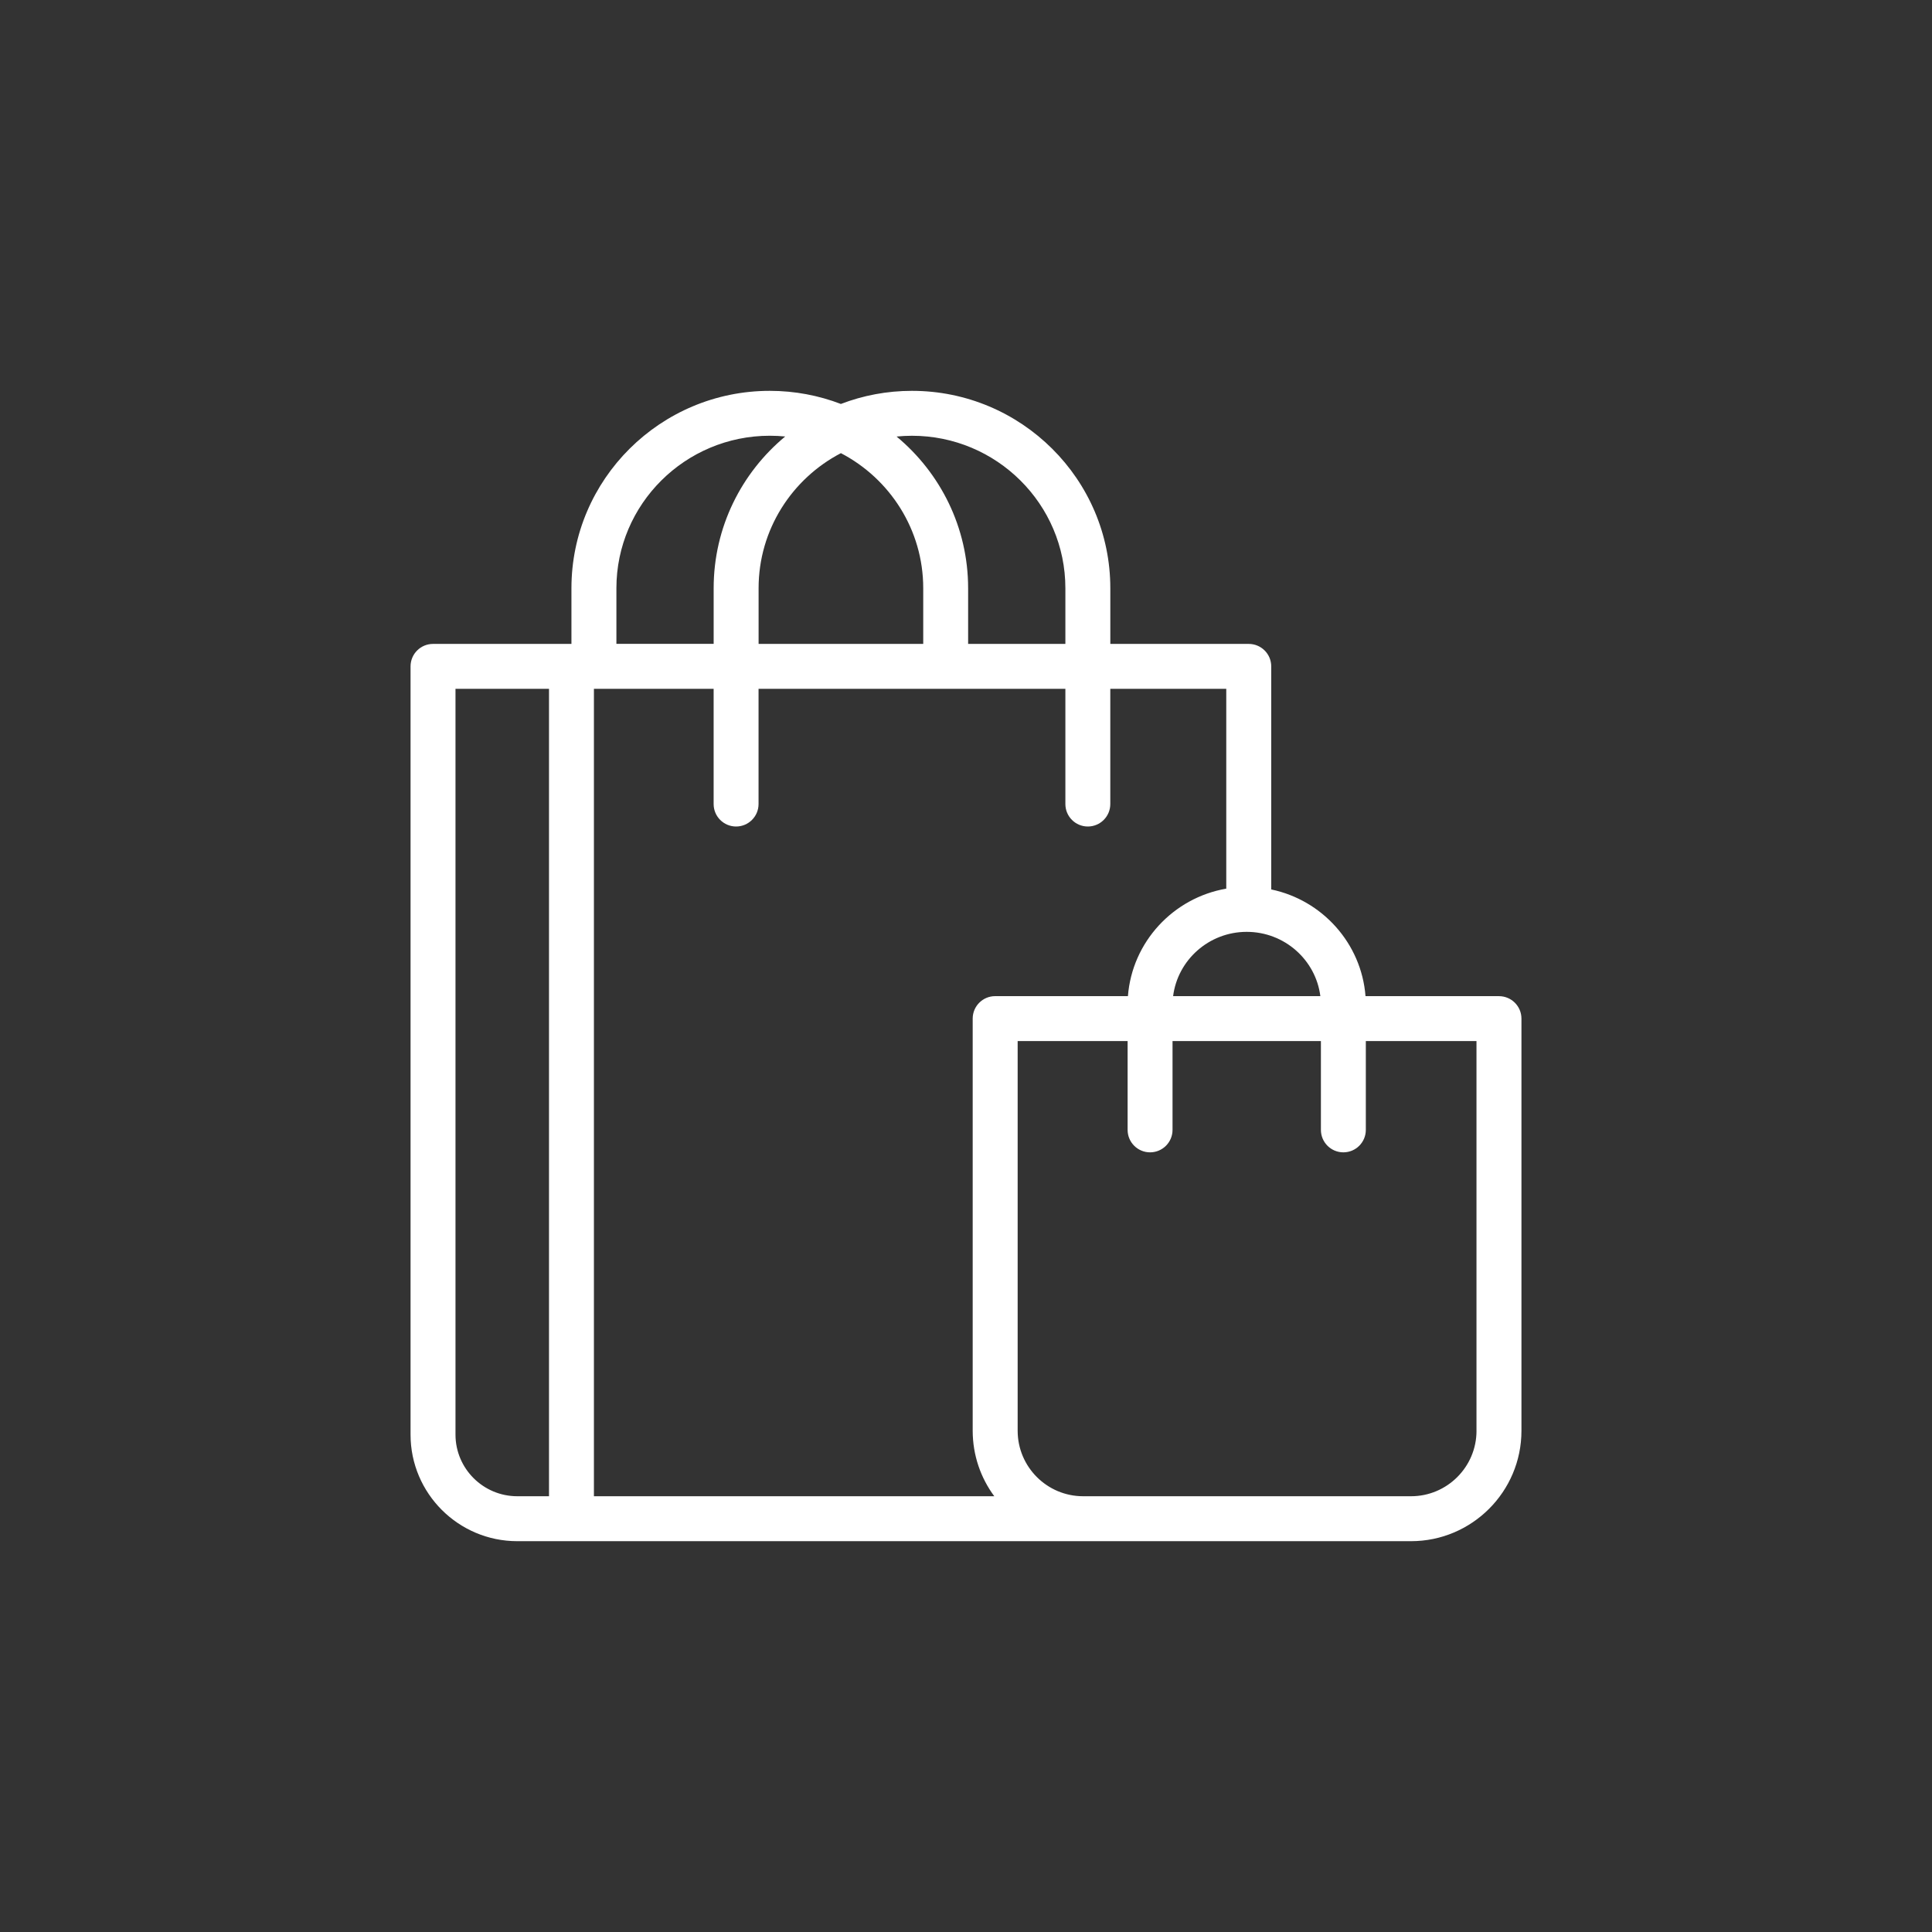 <?xml version="1.0" encoding="utf-8"?>
<!-- Generator: Adobe Illustrator 25.0.1, SVG Export Plug-In . SVG Version: 6.00 Build 0)  -->
<svg version="1.1" xmlns="http://www.w3.org/2000/svg" xmlns:xlink="http://www.w3.org/1999/xlink" x="0px" y="0px"
	 viewBox="0 0 80 80" enable-background="new 0 0 80 80" xml:space="preserve">
<rect x="0" y="0" width="80" height="80" fill="#333333" stroke="none"/>
<g id="Layer_1">
</g>
<g id="Layer_2">
</g>
<g id="Layer_3">
</g>
<g id="Layer_4">
	<path fill="#FFFFFF" d="M62.07,41.249h-5.527c-0.17-2.188-1.79-3.978-3.904-4.419v-9.237c0-0.514-0.417-0.93-0.93-0.93h-5.733
		v-2.306c0-4.507-3.684-8.173-8.213-8.173c-1.037,0-2.03,0.192-2.944,0.543c-0.914-0.35-1.907-0.543-2.944-0.543
		c-4.529,0-8.213,3.667-8.213,8.173v2.306H17.93c-0.514,0-0.93,0.417-0.93,0.93v31.812c0,2.433,1.982,4.412,4.419,4.412h37.009
		c2.521,0,4.572-2.051,4.572-4.572V42.179C63,41.665,62.583,41.249,62.07,41.249z M22.733,61.956h-1.314
		c-1.41,0-2.558-1.145-2.558-2.552V28.523h3.872V61.956z M54.673,41.249h-6.097c0.189-1.499,1.484-2.663,3.048-2.663
		C53.189,38.586,54.484,39.75,54.673,41.249z M37.763,18.044c3.503,0,6.352,2.832,6.352,6.313v2.306h-4.027v-2.306
		c0-2.522-1.154-4.781-2.963-6.281C37.335,18.055,37.548,18.044,37.763,18.044z M34.82,18.764c2.025,1.056,3.409,3.167,3.409,5.593
		v2.306h-6.817v-2.306C31.411,21.931,32.795,19.82,34.82,18.764z M25.524,24.356c0-3.481,2.85-6.313,6.352-6.313
		c0.215,0,0.428,0.011,0.638,0.031c-1.81,1.5-2.963,3.759-2.963,6.281v2.306h-4.027V24.356z M41.171,61.956H24.593V28.523h4.957
		v4.771c0,0.514,0.417,0.93,0.93,0.93s0.93-0.417,0.93-0.93v-4.771h12.705v4.771c0,0.514,0.417,0.93,0.93,0.93s0.93-0.417,0.93-0.93
		v-4.771h4.802v8.274c-2.196,0.379-3.898,2.206-4.072,4.451h-5.498c-0.514,0-0.93,0.417-0.93,0.93v17.066
		C40.278,60.259,40.61,61.197,41.171,61.956z M61.139,59.245c0,1.495-1.216,2.711-2.711,2.711H44.85
		c-1.495,0-2.711-1.216-2.711-2.711V43.109h4.553v3.677c0,0.514,0.417,0.93,0.93,0.93c0.514,0,0.93-0.417,0.93-0.93v-3.677h6.144
		v3.677c0,0.514,0.417,0.93,0.93,0.93c0.514,0,0.93-0.417,0.93-0.93v-3.677h4.582V59.245z"/>
</g>
</svg>
